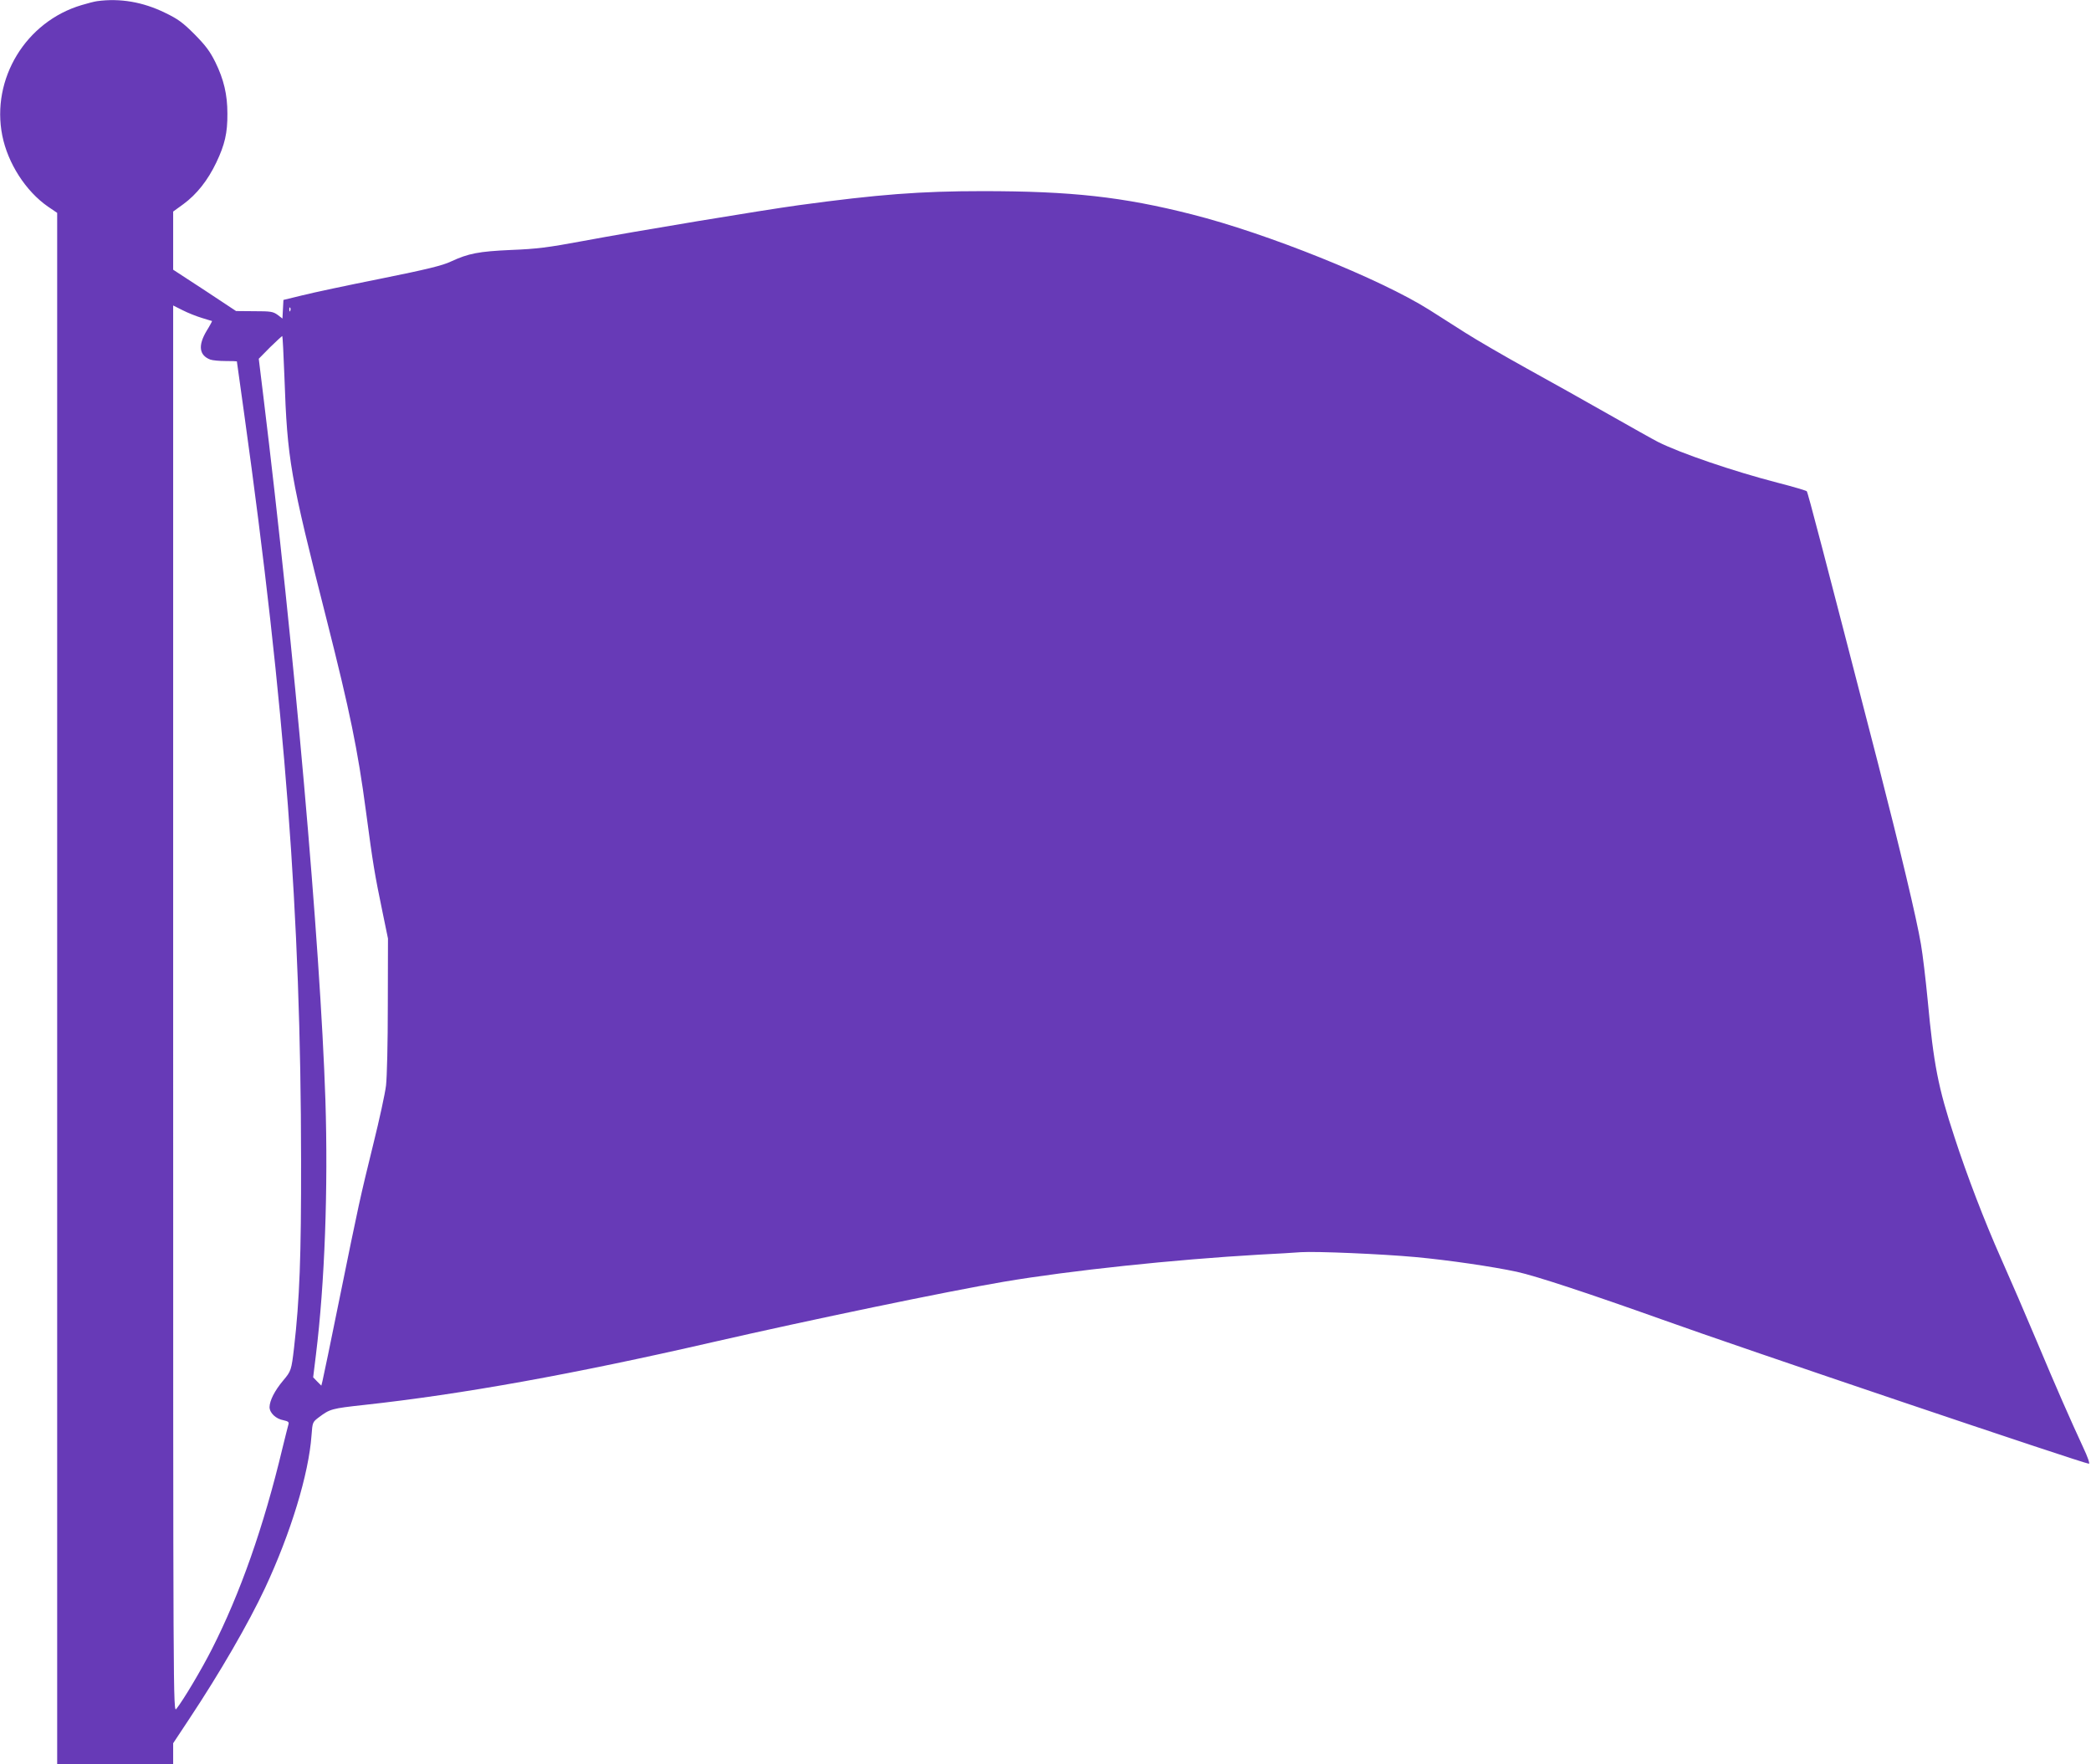 <?xml version="1.0" standalone="no"?>
<!DOCTYPE svg PUBLIC "-//W3C//DTD SVG 20010904//EN"
 "http://www.w3.org/TR/2001/REC-SVG-20010904/DTD/svg10.dtd">
<svg version="1.0" xmlns="http://www.w3.org/2000/svg"
 width="1280pt" height="1080pt" viewBox="0 0 1280 1080"
 preserveAspectRatio="xMidYMid meet">
<g transform="translate(0,1080) scale(0.1,-0.1)"
fill="#673ab7" stroke="none">
<path d="M595 10793 c-16 -2 -59 -13 -95 -24 -342 -101 -555 -452 -486 -799
34 -170 144 -341 280 -435 l56 -38 0 -4749 0 -4748 355 0 355 0 0 64 0 65 98
148 c189 285 362 584 464 801 158 338 268 699 285 936 6 80 6 81 46 111 67 50
76 53 277 75 596 65 1279 188 2132 384 603 138 1435 311 1783 370 408 69 1043
136 1565 166 102 5 216 12 254 15 93 6 494 -11 701 -30 205 -19 470 -58 620
-90 119 -26 442 -133 894 -294 458 -165 2579 -881 2608 -881 7 0 -7 41 -34 98
-80 173 -163 361 -285 652 -66 157 -164 384 -218 505 -102 229 -211 514 -286
745 -100 304 -127 443 -164 840 -12 124 -30 277 -41 340 -26 156 -128 582
-263 1108 -337 1305 -429 1658 -436 1665 -4 4 -84 28 -178 52 -271 70 -596
181 -733 250 -30 15 -166 92 -304 170 -137 78 -362 204 -500 280 -137 76 -306
174 -375 218 -69 44 -168 107 -220 140 -301 190 -995 469 -1455 585 -422 107
-735 142 -1280 142 -381 0 -640 -20 -1125 -86 -225 -31 -982 -156 -1325 -220
-210 -39 -280 -48 -435 -54 -200 -9 -262 -21 -370 -71 -50 -24 -147 -48 -430
-105 -201 -40 -417 -86 -480 -102 l-115 -28 -3 -57 -3 -57 -30 23 c-28 20 -43
22 -142 22 l-112 1 -192 127 -193 126 0 178 0 178 62 45 c82 60 150 146 202
255 52 109 69 181 68 300 0 116 -22 209 -74 315 -34 68 -60 102 -128 171 -71
71 -101 93 -180 131 -135 66 -275 90 -415 71z m640 -1939 c33 -10 61 -19 63
-19 1 -1 -13 -28 -33 -60 -54 -90 -46 -150 22 -176 13 -5 56 -9 94 -9 38 0 69
-1 69 -2 0 -2 20 -147 45 -323 250 -1794 347 -3075 348 -4565 1 -596 -9 -853
-43 -1150 -16 -137 -18 -143 -66 -200 -53 -63 -83 -123 -84 -163 0 -36 39 -73
86 -81 27 -6 34 -11 30 -24 -3 -9 -19 -75 -37 -147 -115 -482 -259 -890 -433
-1232 -63 -124 -175 -312 -216 -363 -20 -25 -20 -21 -20 4282 l0 4308 58 -29
c31 -16 84 -37 117 -47z m542 44 c-3 -8 -6 -5 -6 6 -1 11 2 17 5 13 3 -3 4
-12 1 -19z m-36 -403 c18 -513 34 -604 259 -1490 142 -561 190 -794 240 -1170
44 -331 53 -383 103 -625 l32 -155 -1 -405 c0 -235 -5 -443 -11 -495 -6 -50
-41 -210 -77 -355 -84 -342 -89 -366 -206 -941 -54 -267 -102 -498 -106 -513
l-7 -28 -25 25 -25 26 17 138 c54 438 75 1018 58 1558 -32 963 -190 2753 -380
4310 l-28 229 70 71 c39 38 73 69 74 68 2 -1 8 -112 13 -248z"/>
</g>
</svg>
